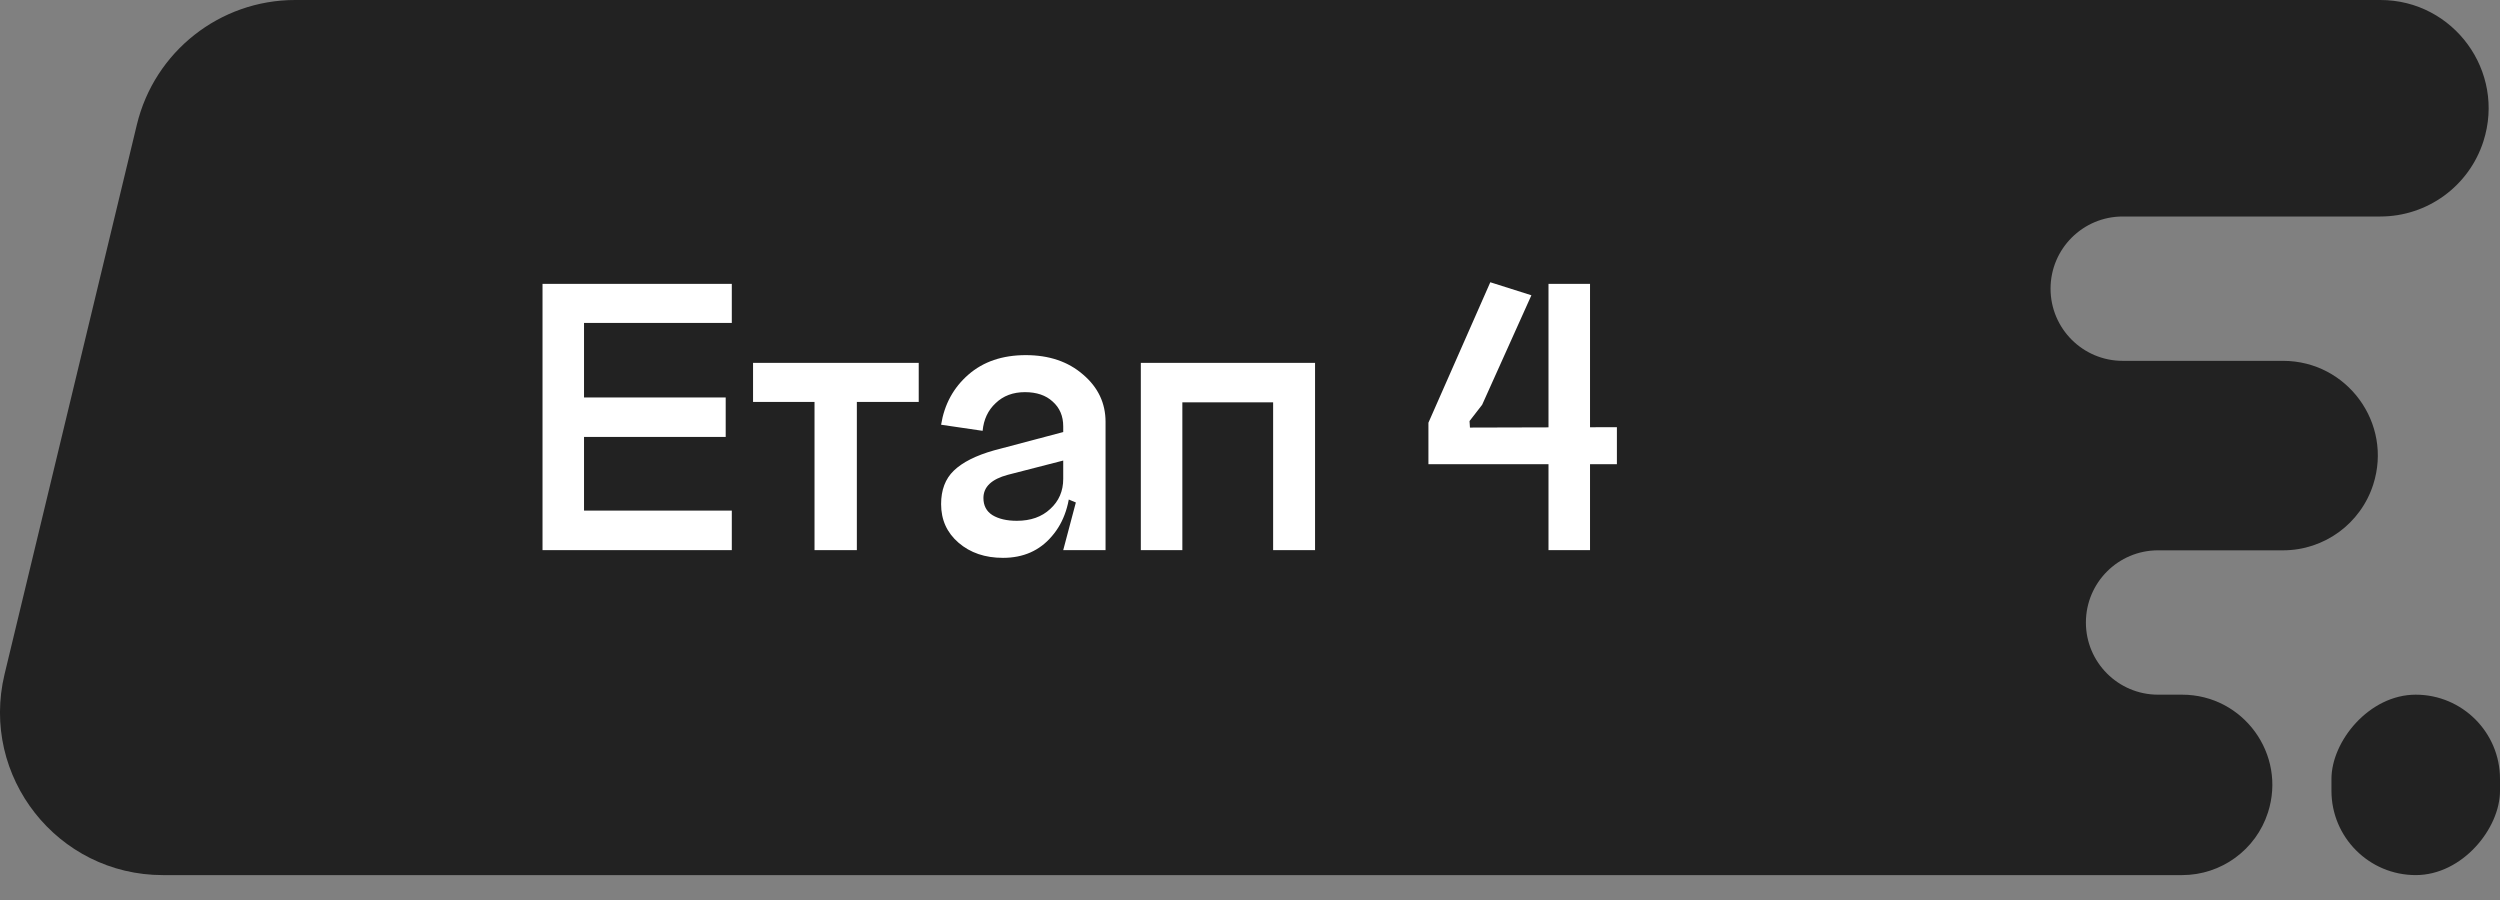 <?xml version="1.0" encoding="UTF-8"?> <svg xmlns="http://www.w3.org/2000/svg" width="100" height="36" viewBox="0 0 100 36" fill="none"><rect x="0" y="0" width="100" height="36" fill="#808080" stroke="none"/> <path fill-rule="evenodd" clip-rule="evenodd" d="M5.474 4.989C6.179 2.062 8.796 0 11.806 0H95.213C98.148 0 100.233 2.859 99.336 5.654V5.654C98.761 7.445 97.095 8.66 95.213 8.66H84.909C83.315 8.66 82.022 9.953 82.022 11.547V11.547C82.022 13.142 83.315 14.434 84.909 14.434H91.322C93.89 14.434 95.715 16.936 94.929 19.382V19.382C94.426 20.949 92.968 22.013 91.322 22.013H86.323C84.729 22.013 83.436 23.305 83.436 24.9V24.9C83.436 26.494 84.729 27.787 86.323 27.787H87.283C89.729 27.787 91.467 30.169 90.719 32.498V32.498C90.24 33.992 88.851 35.004 87.283 35.004H6.515C2.301 35.004 -0.803 31.063 0.183 26.966L5.474 4.989Z" fill="#222222"></path> <rect width="6.742" height="7.217" rx="3.371" transform="matrix(-1 0 0 1 100 27.787)" fill="#222222"></rect> <path d="M21.701 11.355H29.272V12.918H23.361V15.898H29.028V17.478H23.361V20.425H29.272V22.004H21.701V11.355ZM30.122 14.514V16.077H32.581V22.004H34.274V16.077H36.749V14.514H30.122ZM39.337 19.92C39.337 20.224 39.457 20.452 39.696 20.604C39.945 20.756 40.271 20.832 40.673 20.832C41.226 20.832 41.671 20.675 42.008 20.36C42.355 20.045 42.529 19.643 42.529 19.155H42.822C42.822 20.11 42.572 20.875 42.073 21.451C41.584 22.026 40.933 22.314 40.119 22.314C39.403 22.314 38.811 22.113 38.344 21.711C37.877 21.31 37.644 20.794 37.644 20.164C37.644 19.6 37.812 19.155 38.149 18.829C38.496 18.493 39.033 18.221 39.761 18.015L42.529 17.282V18.422L40.314 18.992C39.663 19.166 39.337 19.475 39.337 19.92ZM44.222 22.004H42.529L43.034 20.099L42.529 19.888V17.054C42.529 16.642 42.388 16.311 42.105 16.061C41.834 15.811 41.465 15.686 40.998 15.686C40.521 15.686 40.13 15.833 39.826 16.126C39.522 16.408 39.348 16.777 39.305 17.233L37.644 16.989C37.774 16.175 38.138 15.507 38.735 14.986C39.332 14.465 40.097 14.205 41.031 14.205C41.964 14.205 42.73 14.465 43.327 14.986C43.924 15.496 44.222 16.126 44.222 16.875V22.004ZM45.633 14.514H52.602V22.004H50.925V16.093H47.294V22.004H45.633V14.514ZM61.256 11.811L59.286 16.191L58.781 16.843L58.798 17.103L64.676 17.087V18.569H57.137V16.908L59.612 11.29L61.256 11.811ZM63.601 22.004H61.94V11.355H63.601V22.004Z" fill="white"></path> </svg> 